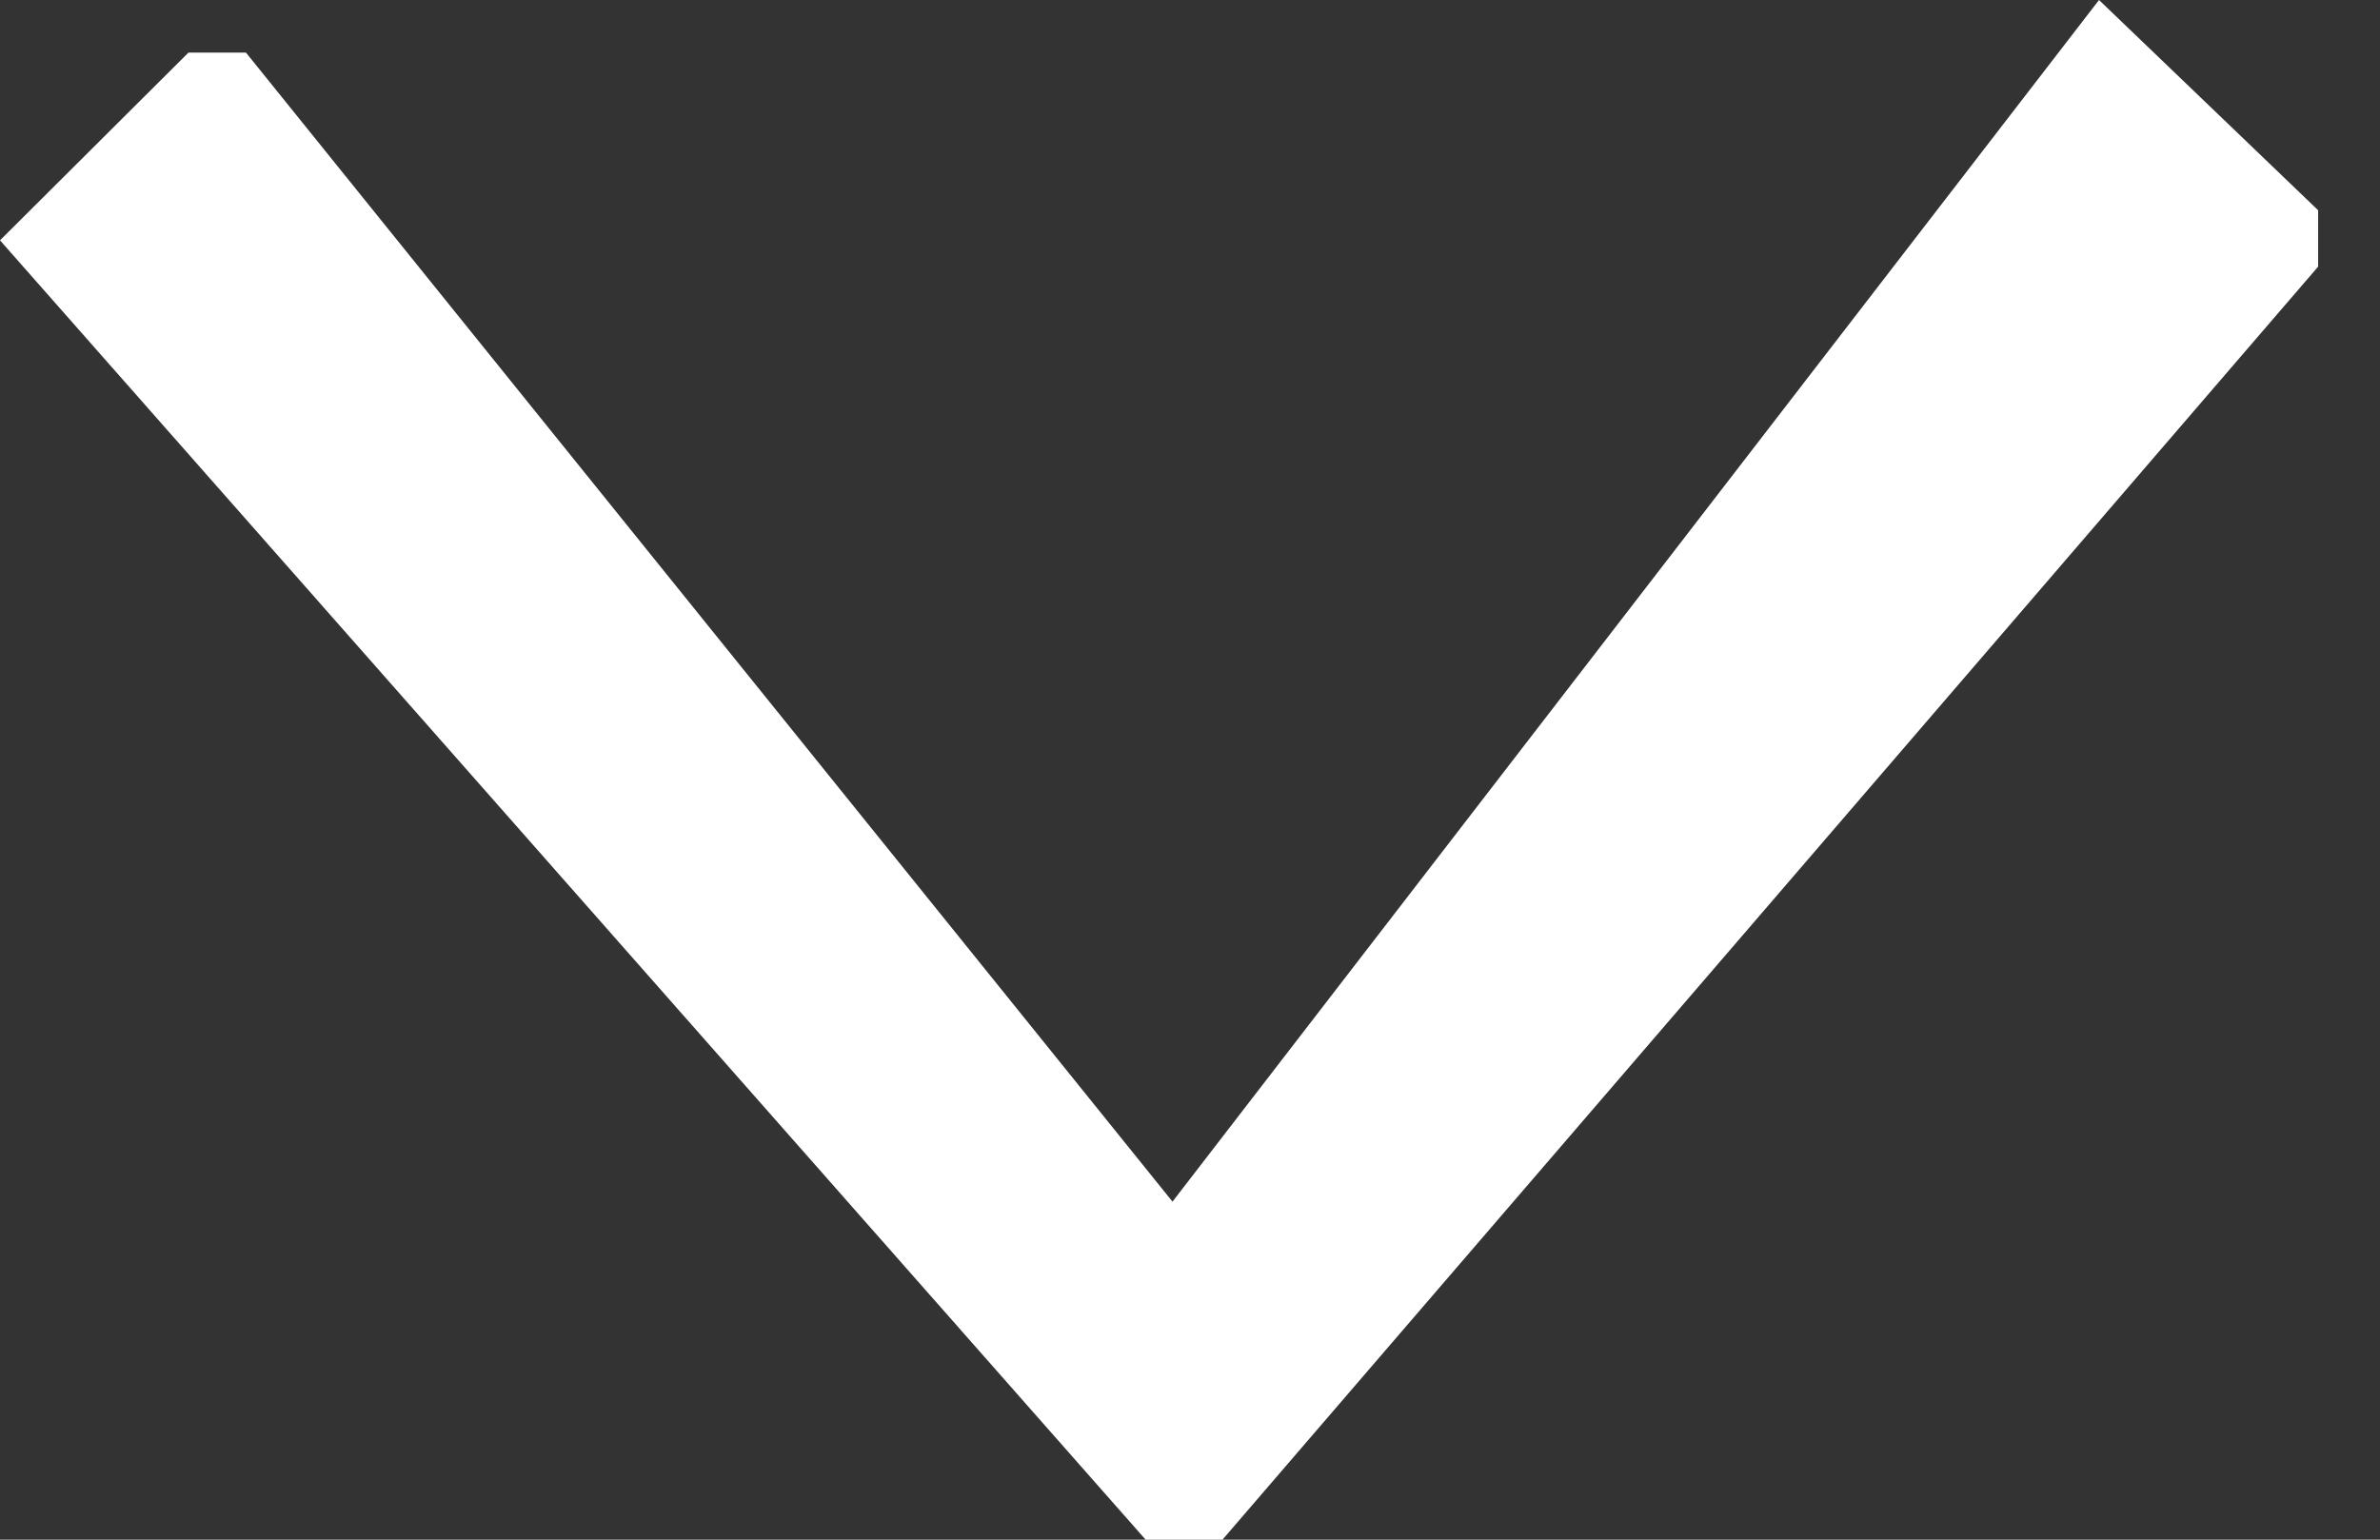 <svg width="17" height="11" viewBox="0 0 17 11" fill="none" xmlns="http://www.w3.org/2000/svg">
<rect x="0" y="0" width="17" height="11" fill="#333333" stroke="none"/>
<path d="M1.757 0.376L8.375 8.585L14.993 2.983e-07L16.558 1.502L16.558 1.905L8.732 11L8.183 11L-4.0577e-07 1.717L1.346 0.376L1.757 0.376Z" fill="white"/>
</svg>
